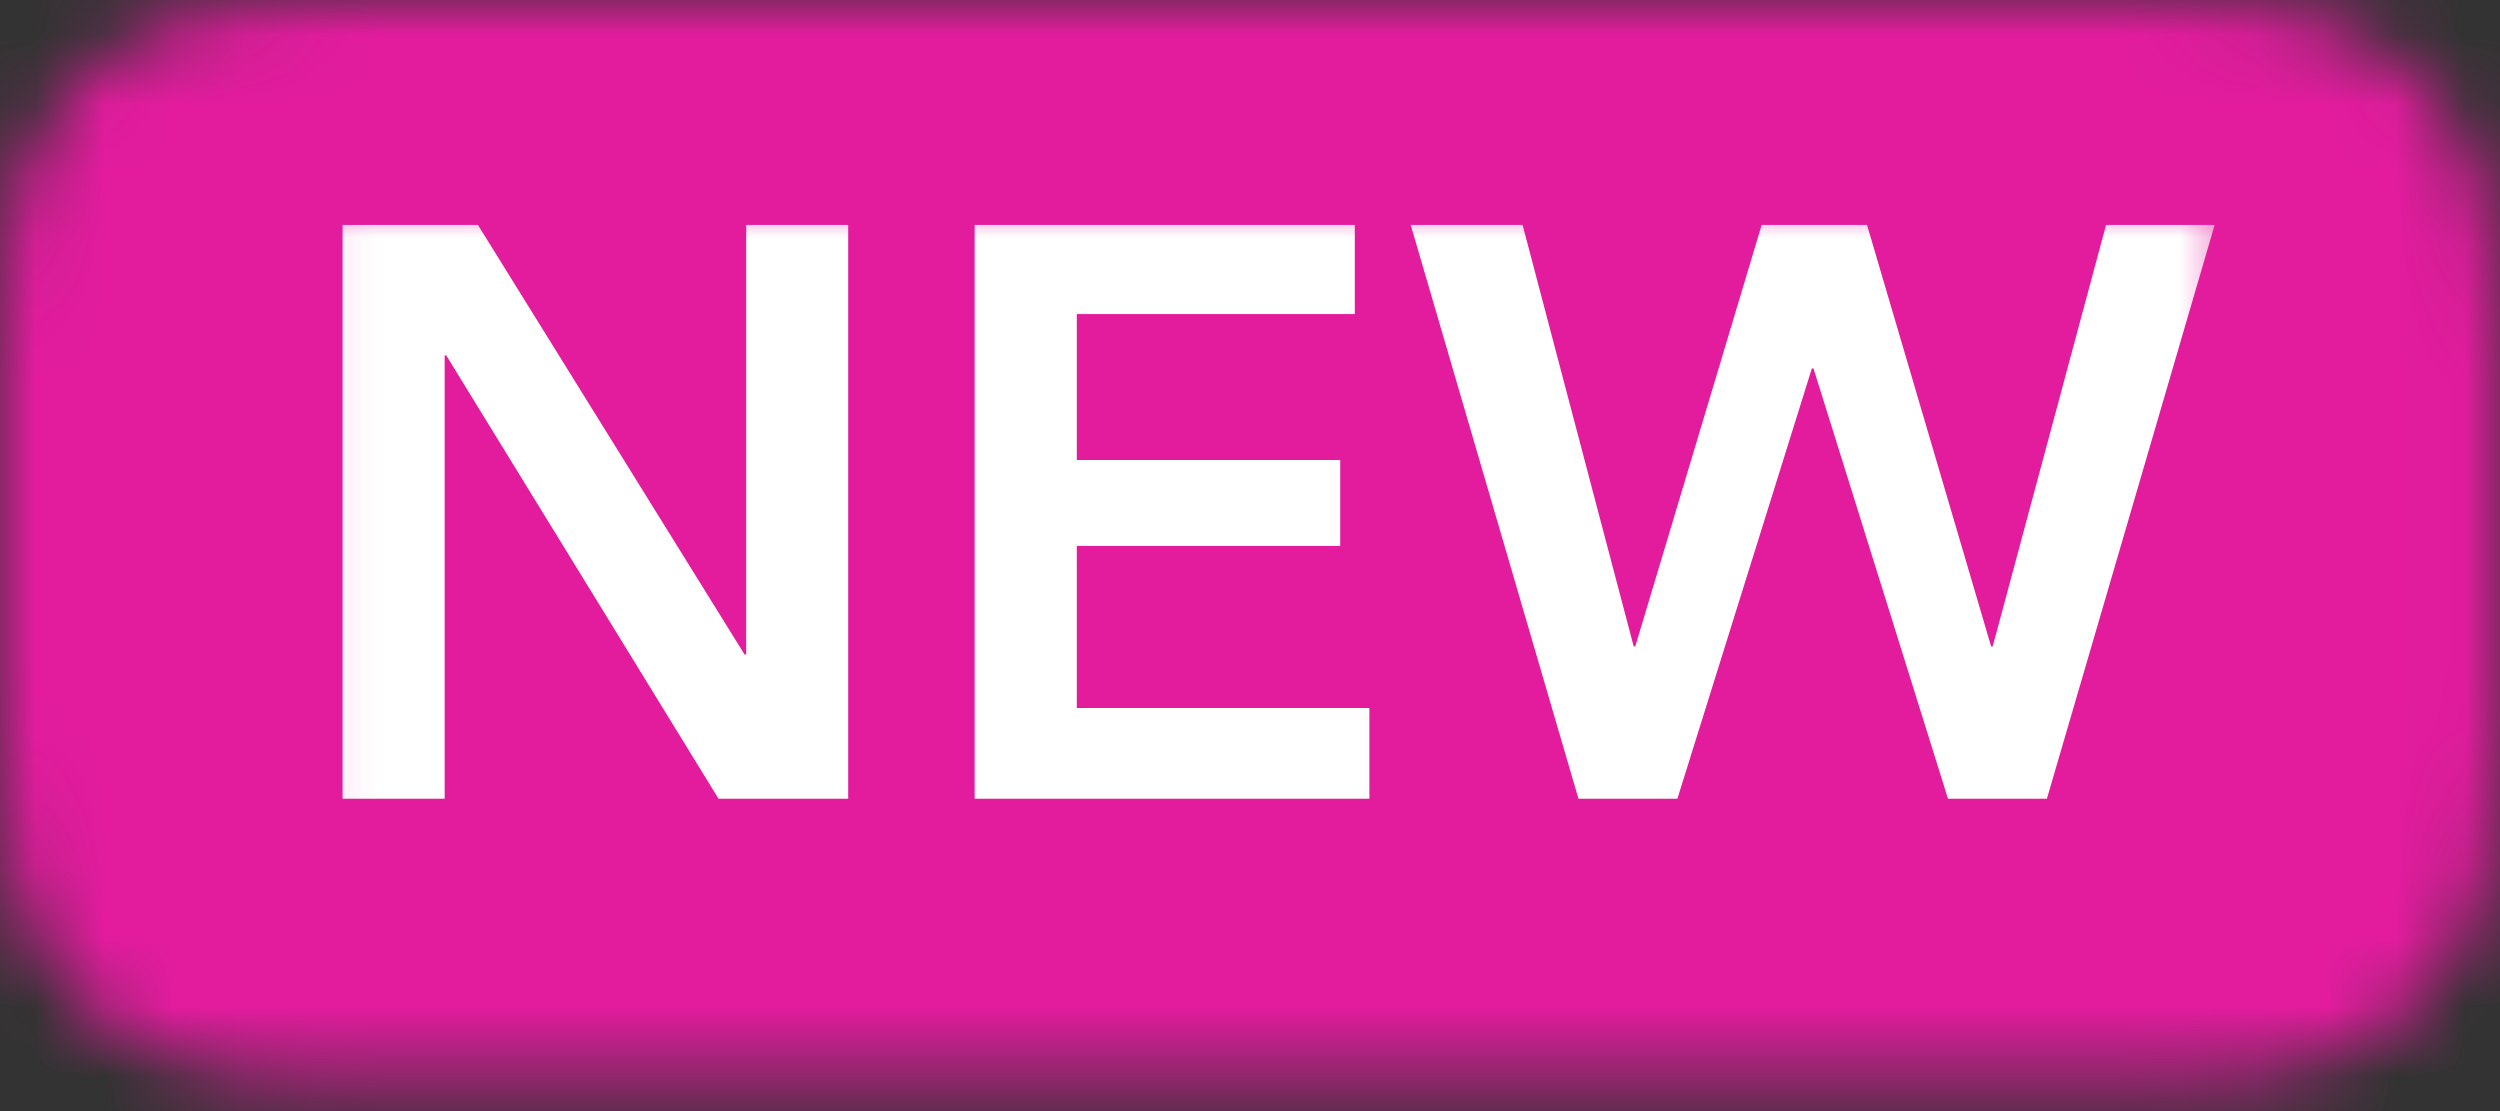 <?xml version="1.0" encoding="UTF-8"?><svg width="36" height="16" xmlns="http://www.w3.org/2000/svg" xmlns:xlink="http://www.w3.org/1999/xlink"><rect width="100%" height="100%" fill="#333333" stroke="none"/><defs><path d="M4.987 0H30.998c1.734 0 2.363.181 2.997.52.634.339 1.131.837 1.47 1.471.339.634.52 1.263.52 2.997v5.587c0 1.734-.181 2.363-.52 2.997-.339.634-.837 1.131-1.47 1.47-.634.339-1.263.52-2.997.52H4.987c-1.734 0-2.363-.181-2.997-.52-.634-.339-1.131-.837-1.471-1.47C.181 12.937 0 12.308 0 10.574V4.987c0-1.734.181-2.363.52-2.997.339-.634.837-1.131 1.471-1.471C2.624.181 3.253 0 4.987 0z" id="a"/><path id="c" d="M.132 0h28.204v11.2H.132z"/></defs><g fill="none" fill-rule="evenodd"><g><mask id="b" fill="#fff"><use xlink:href="#a"/></mask><path fill="#E31C9E" mask="url(#b)" d="M-4.863 20.424H40.848V-4.863H-4.863z"/></g><g transform="translate(3.89 2.918)"><mask id="d" fill="#fff"><use xlink:href="#c"/></mask><path d="M2.513 8.584v-6.384h.023l3.921 6.384h1.867V.321H6.855v6.186h-.023L2.992.321h-1.949v8.263h1.47zm13.316 0V7.277h-4.213V4.943h3.793V3.706h-3.793V1.605h4.003V.321h-5.474v8.263h5.684zm4.435 0l1.937-6.197h.023l1.937 6.197h1.424l2.416-8.263h-1.564L24.805 6.39h-.023L22.995.321h-1.517L19.658 6.39h-.023L18.035.321h-1.611l2.416 8.263h1.424z" fill="#FFF" fill-rule="nonzero" mask="url(#d)"/></g></g></svg>